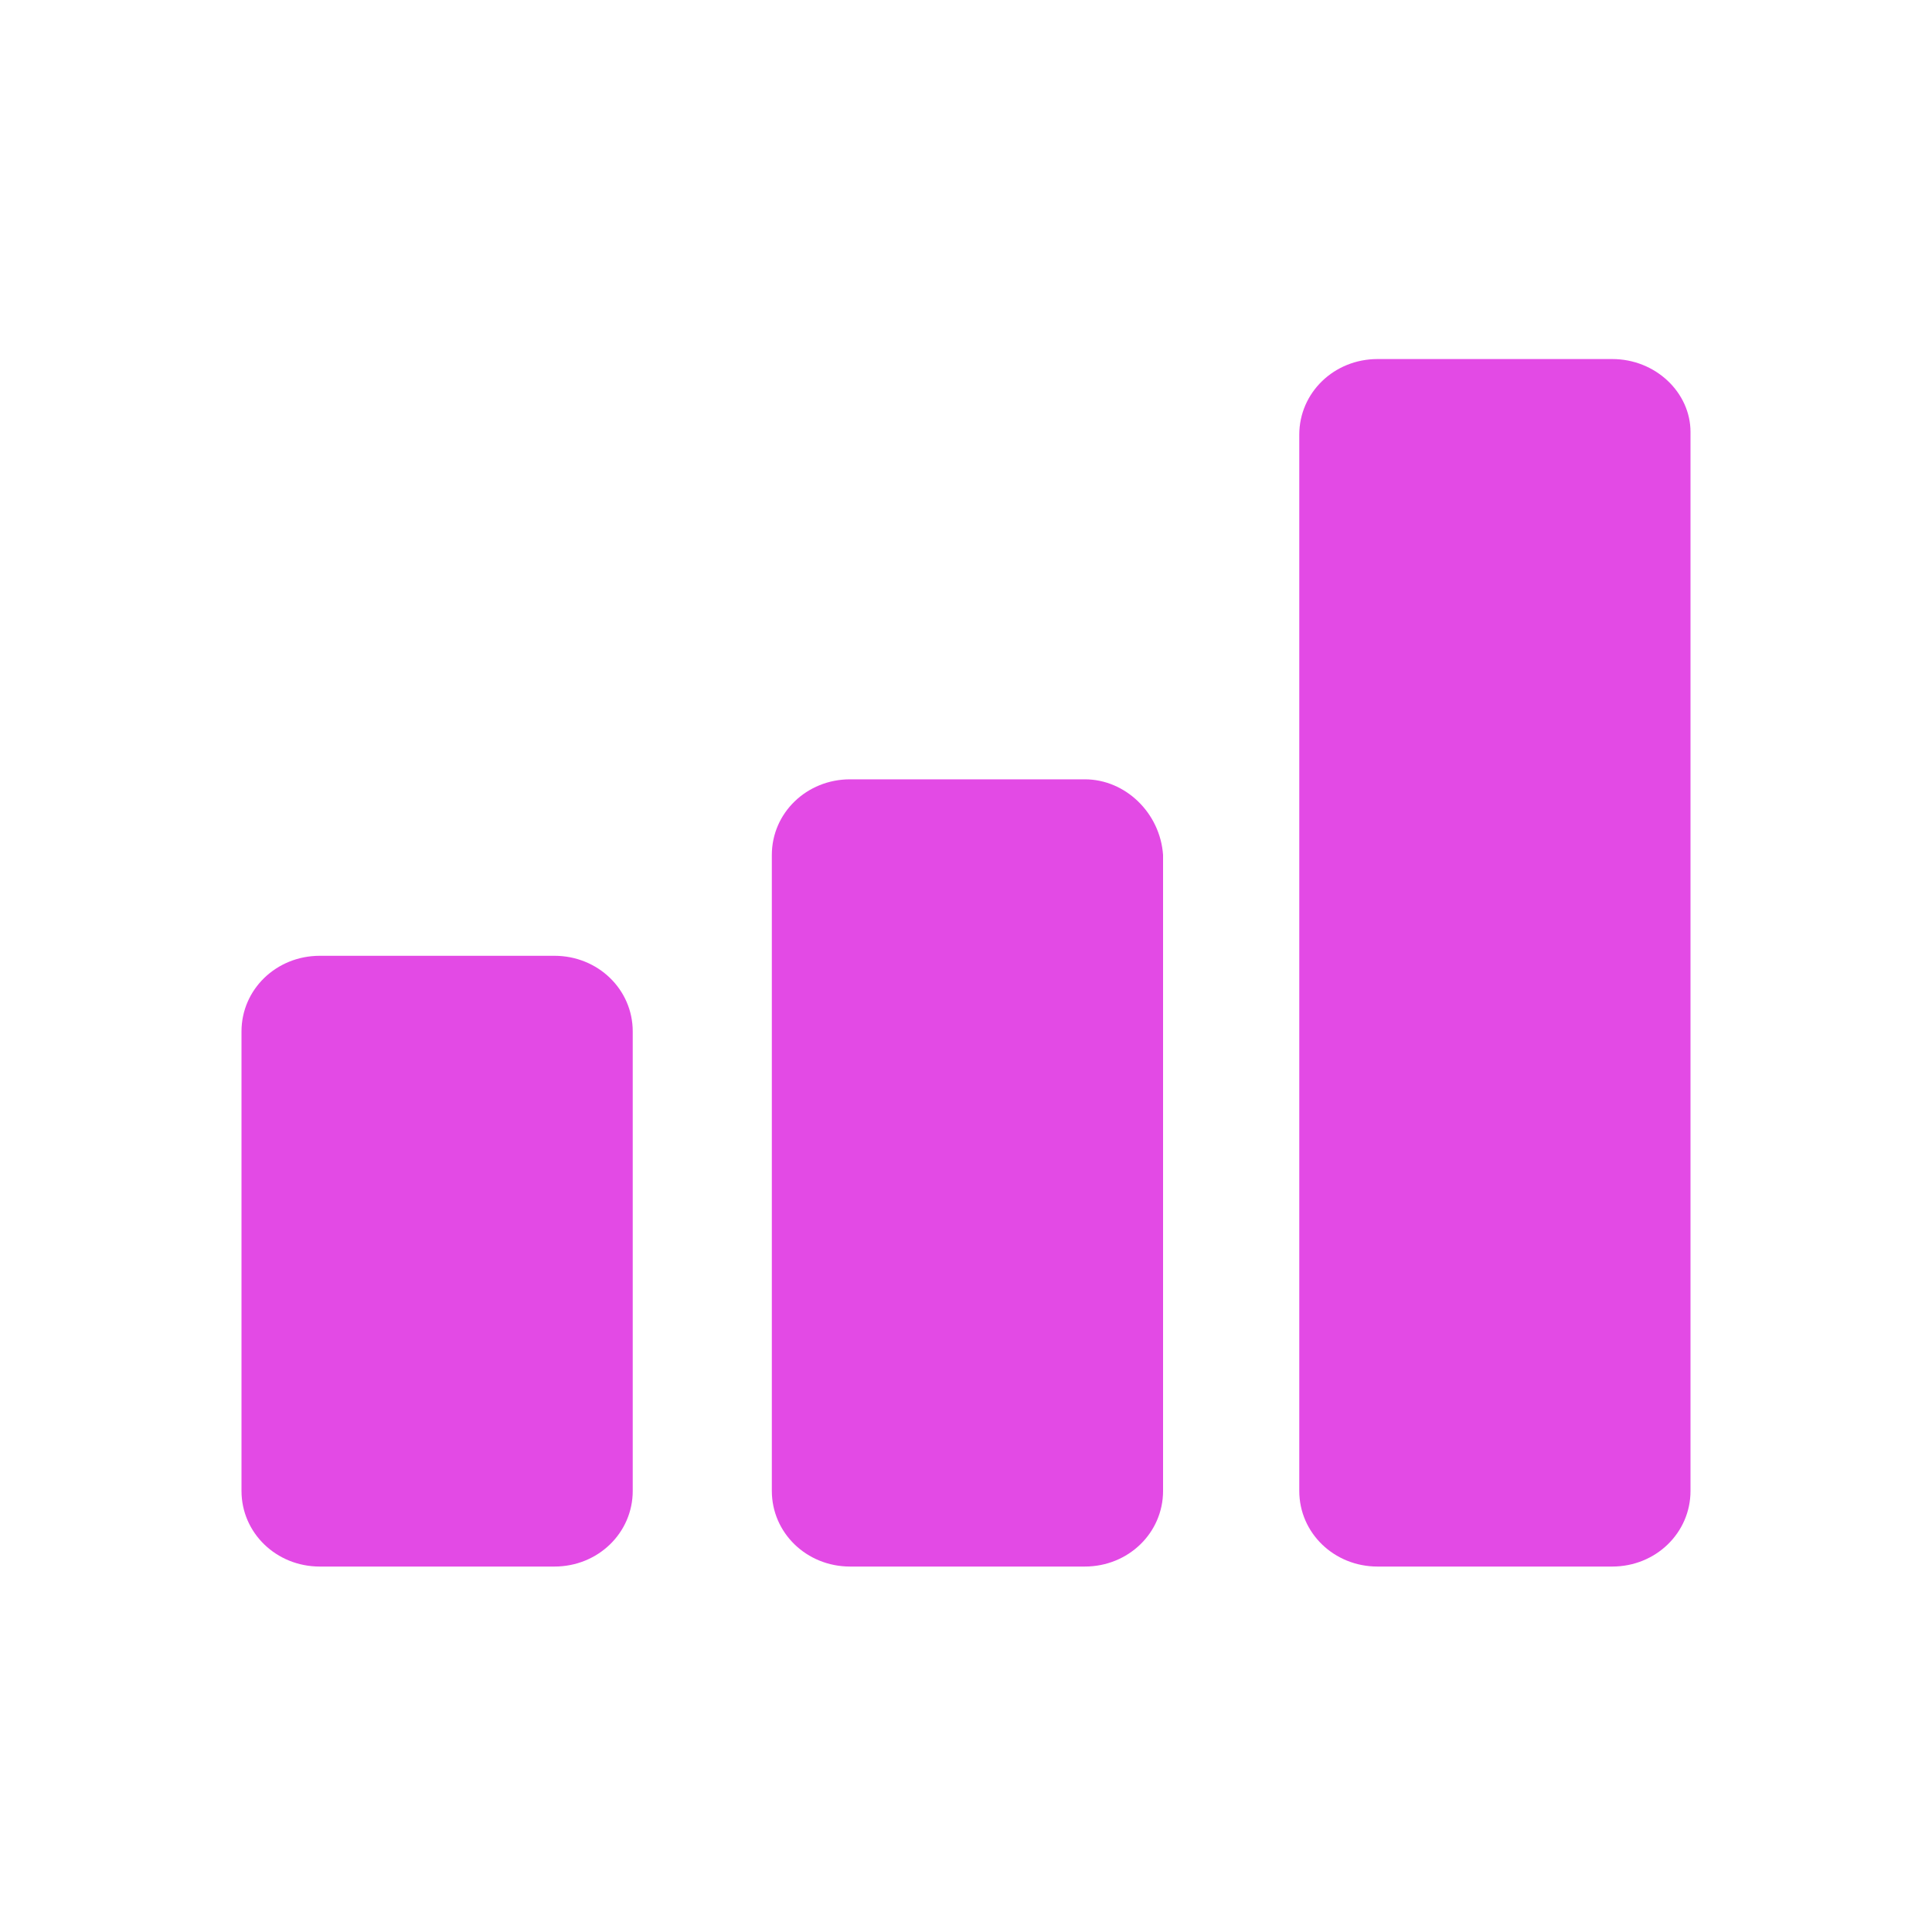<svg width="32" height="32" viewBox="0 0 32 32" fill="none" xmlns="http://www.w3.org/2000/svg">
<path d="M9.184 15.831H5.296C4.576 15.831 4 16.388 4 17.084V24.694C4 25.39 4.576 25.947 5.296 25.947H9.184C9.904 25.947 10.48 25.39 10.48 24.694V17.084C10.48 16.388 9.904 15.831 9.184 15.831ZM17.968 12.908H14.08C13.36 12.908 12.784 13.465 12.784 14.161V24.694C12.784 25.39 13.36 25.947 14.08 25.947H17.968C18.688 25.947 19.264 25.39 19.264 24.694V14.161C19.216 13.465 18.64 12.908 17.968 12.908ZM26.704 5.947H22.816C22.096 5.947 21.52 6.504 21.52 7.2V24.694C21.52 25.39 22.096 25.947 22.816 25.947H26.704C27.424 25.947 28 25.39 28 24.694V7.154C28 6.504 27.424 5.947 26.704 5.947Z" fill="#E34AE5"/>
</svg>
